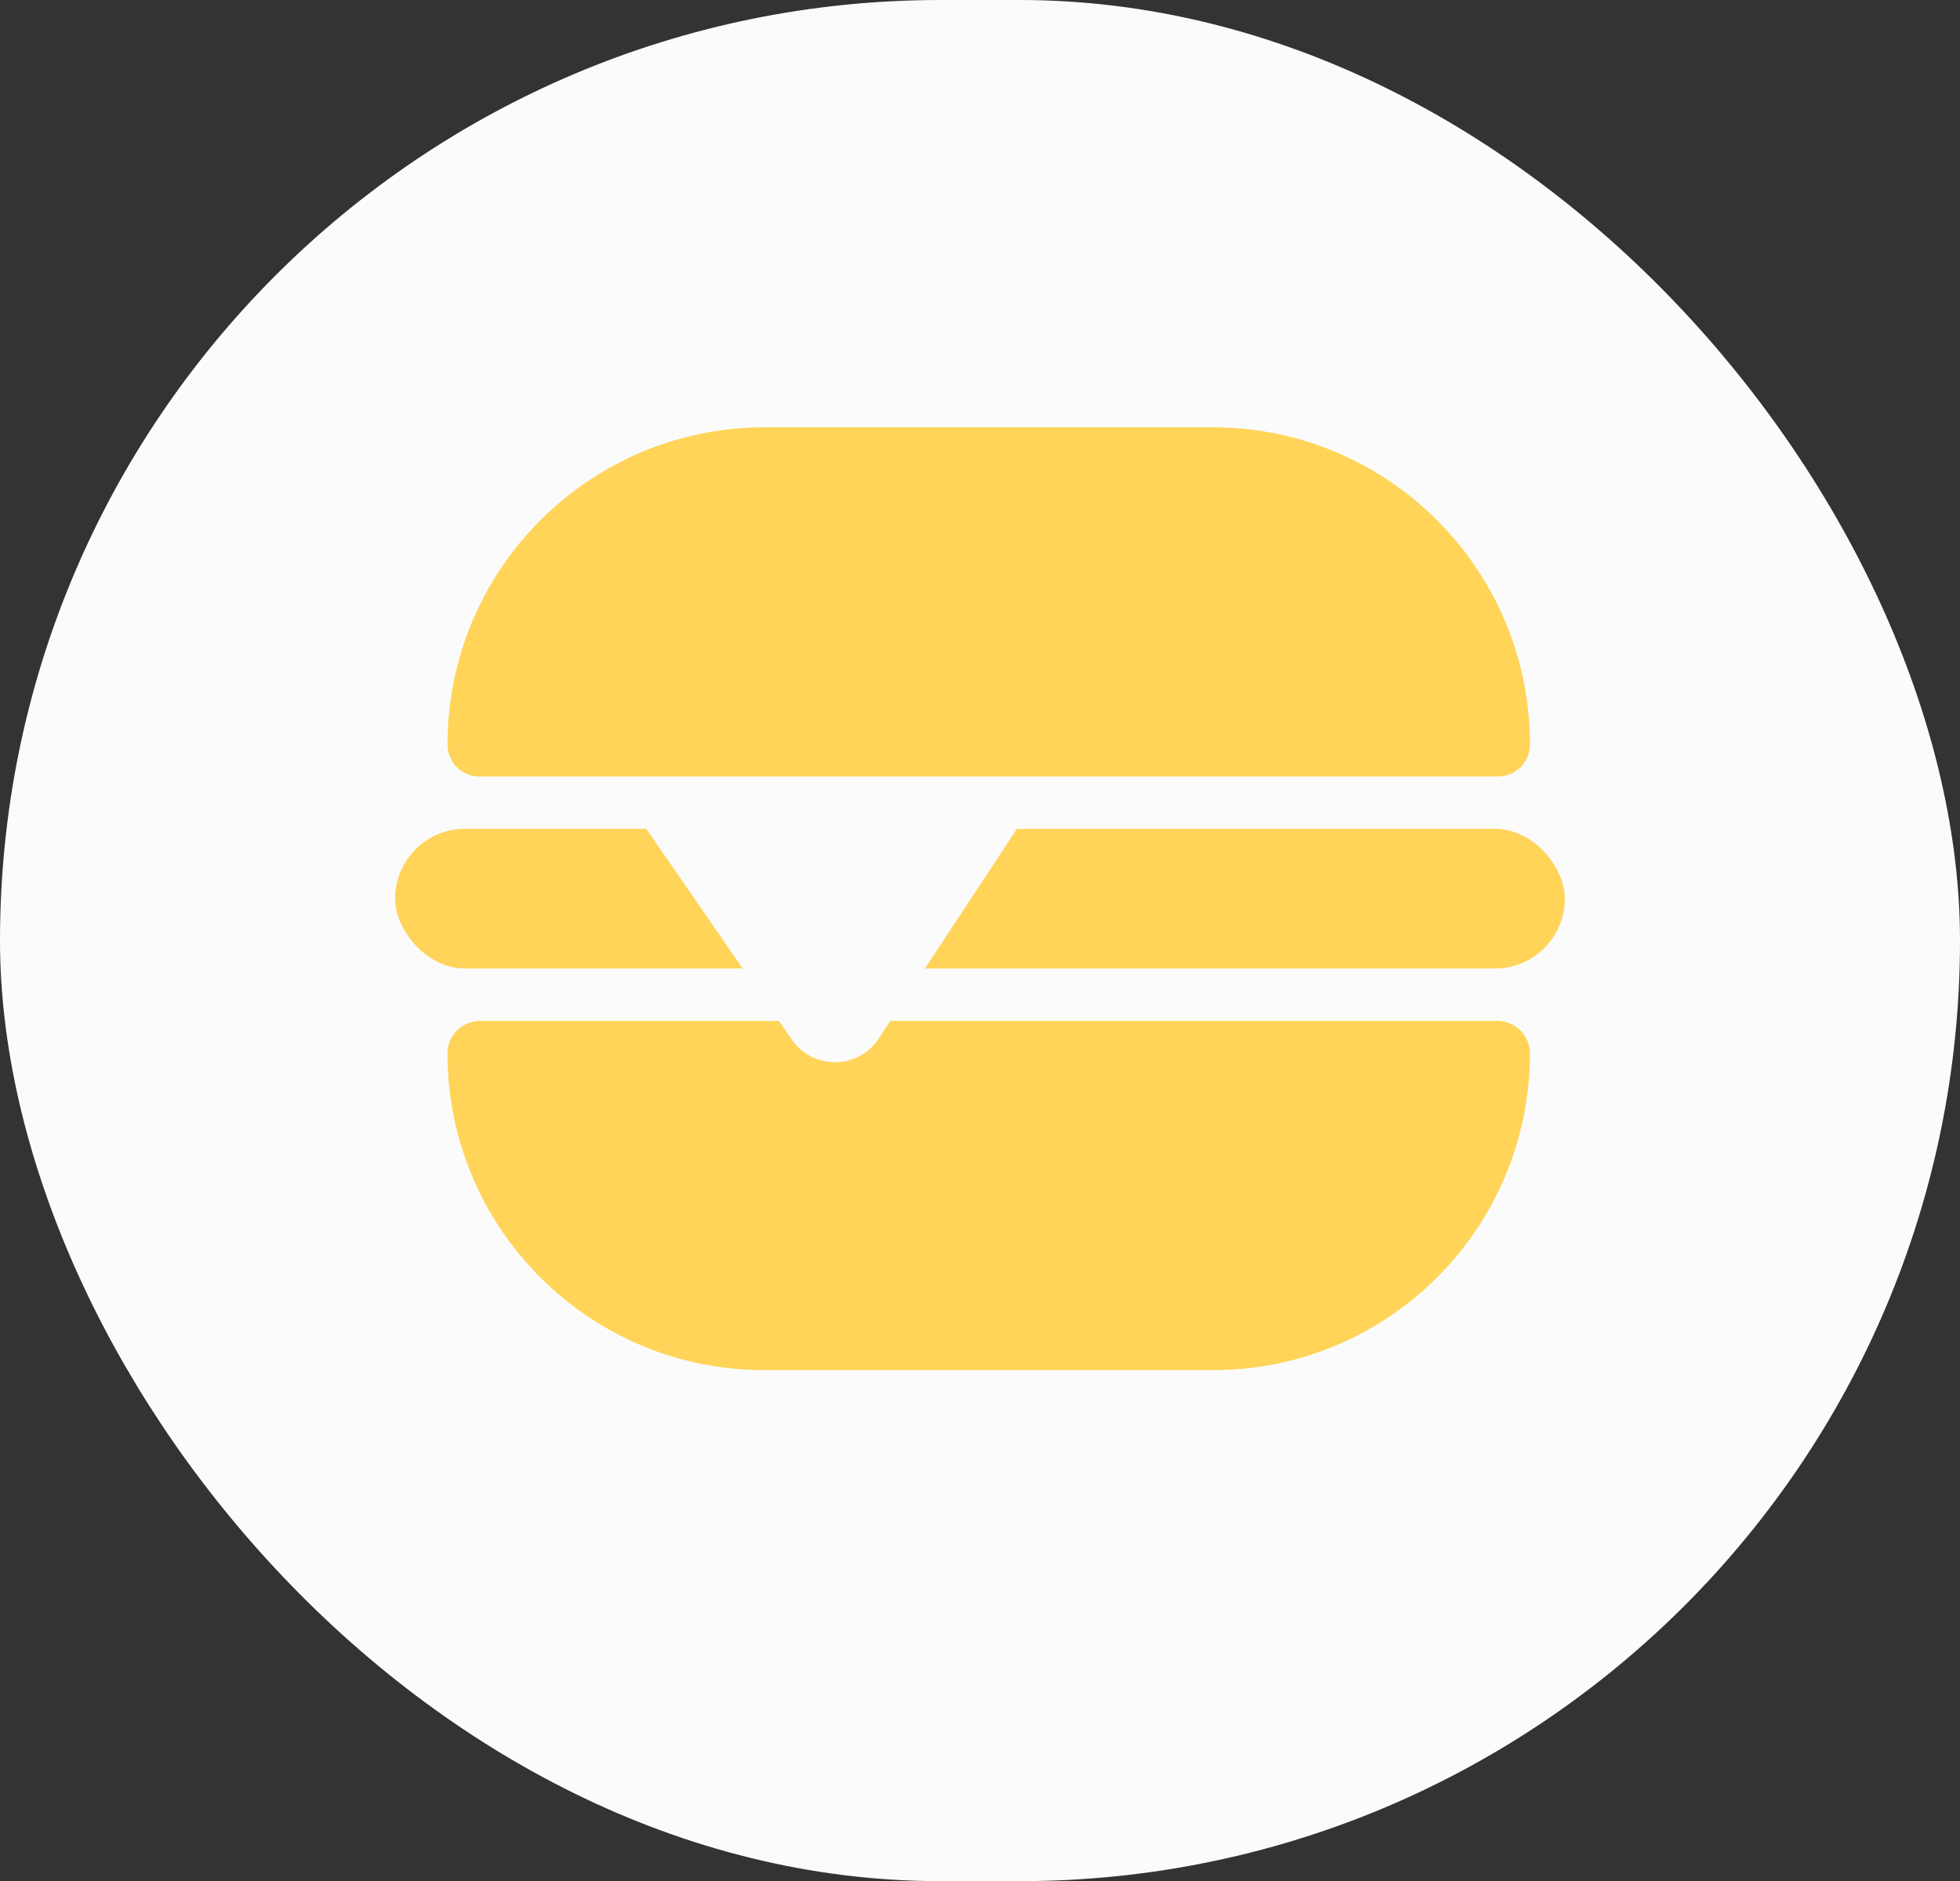 <svg width="124" height="119" viewBox="0 0 124 119" fill="none" xmlns="http://www.w3.org/2000/svg">
<rect x="0" y="0" width="124" height="119" fill="#333333" stroke="none"/>
<rect width="124" height="119" rx="59.5" fill="#FBFBFB"/>
<rect x="24.998" y="52.43" width="74.002" height="8.836" rx="4.418" fill="#FFD458"/>
<path d="M96.791 66.64C96.791 77.703 87.822 86.672 76.759 86.672L48.343 86.672C37.28 86.672 28.311 77.703 28.311 66.64C28.311 65.503 29.233 64.582 30.369 64.582L94.733 64.582C95.87 64.582 96.791 65.503 96.791 66.64Z" fill="#FFD458"/>
<path d="M28.312 47.098C28.312 36.016 37.297 27.031 48.38 27.031L76.725 27.031C87.808 27.031 96.793 36.016 96.793 47.098C96.793 48.216 95.887 49.121 94.769 49.121L30.336 49.122C29.218 49.122 28.312 48.216 28.312 47.098Z" fill="#FFD458"/>
<path d="M65.031 51.379L39.639 50.629L50.094 65.765C51.429 67.698 54.295 67.666 55.587 65.706L65.031 51.379Z" fill="#FBFBFB"/>
</svg>
